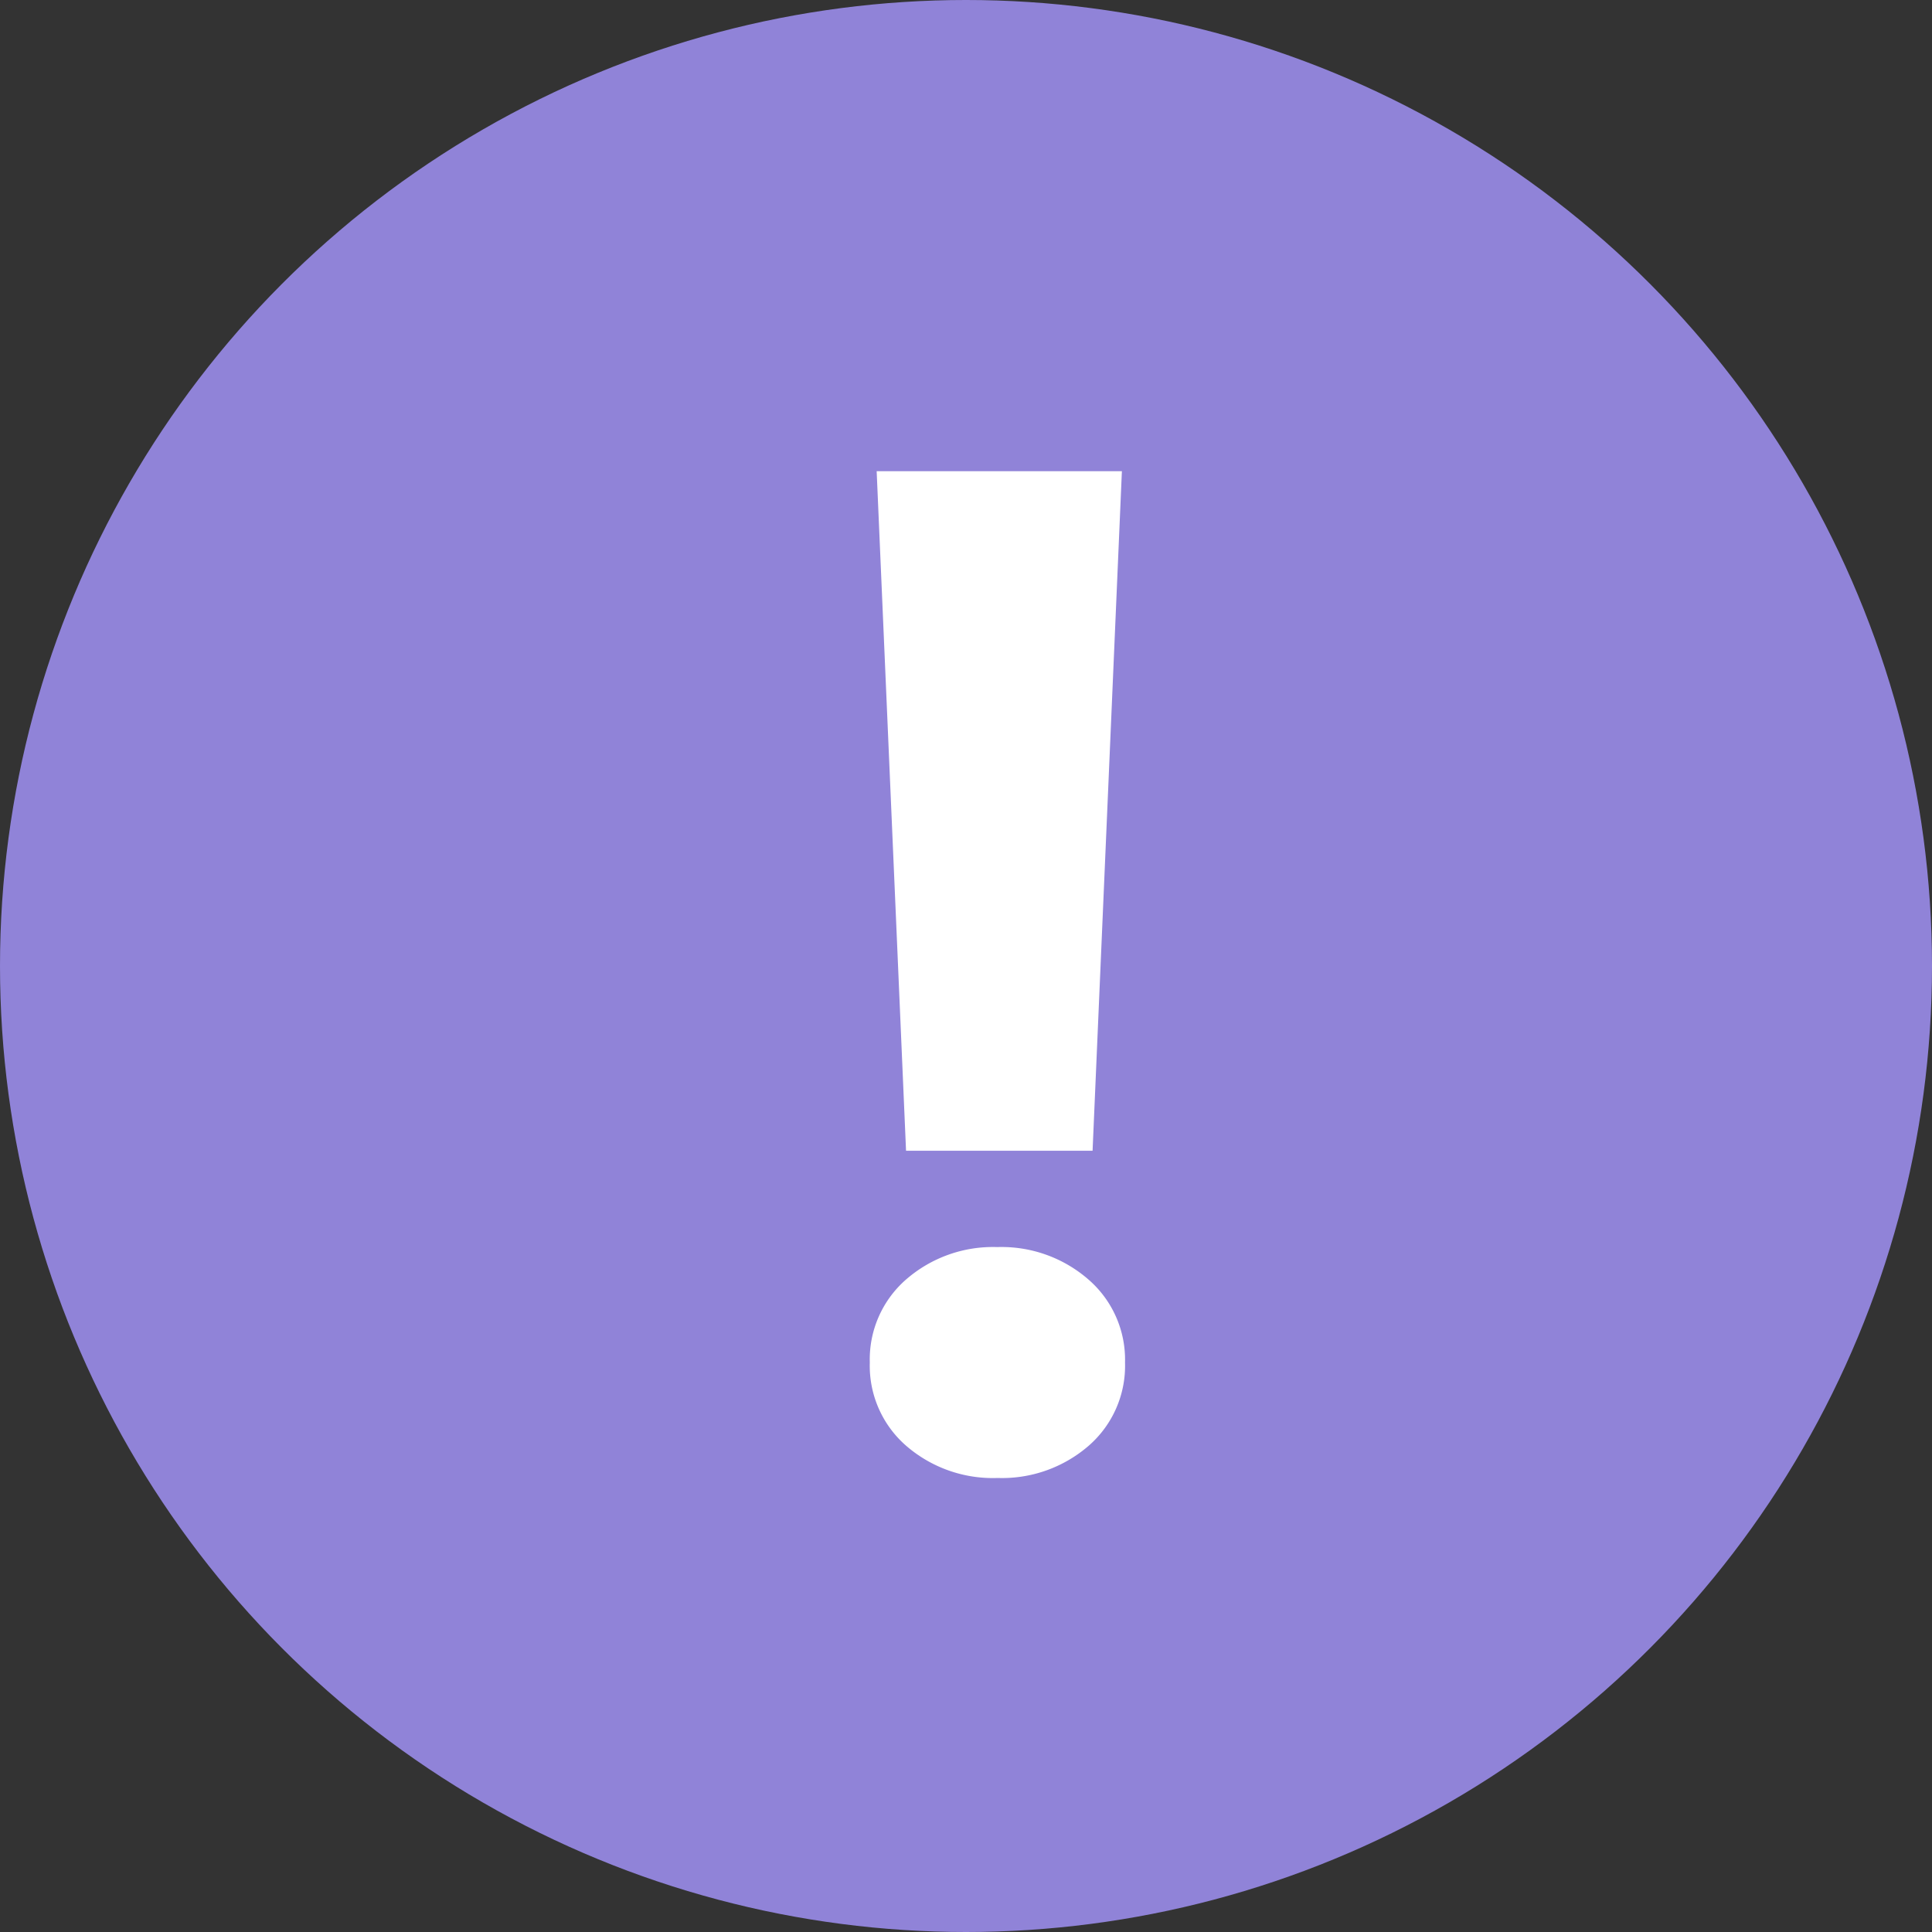 <svg xmlns="http://www.w3.org/2000/svg" width="29" height="29" viewBox="0 0 29 29">
  <rect x="0" y="0" width="29" height="29" fill="#333333" stroke="none"/>
  <g id="Group_18" data-name="Group 18" transform="translate(-1419 -155)">
    <circle id="Ellipse_13" data-name="Ellipse 13" cx="14.5" cy="14.5" r="14.5" transform="translate(1419 155)" fill="#9083d8"/>
    <path id="Path_30" data-name="Path 30" d="M4.4-4.727H1.6l-.441-10.2H4.84ZM1.056-1.548A1.591,1.591,0,0,1,1.6-2.794a1.986,1.986,0,0,1,1.369-.487,1.986,1.986,0,0,1,1.369.487,1.591,1.591,0,0,1,.549,1.246A1.591,1.591,0,0,1,4.343-.3,1.986,1.986,0,0,1,2.974.185,1.986,1.986,0,0,1,1.6-.3,1.591,1.591,0,0,1,1.056-1.548Z" transform="translate(1431 177)" fill="#fff"/>
  </g>
</svg>
